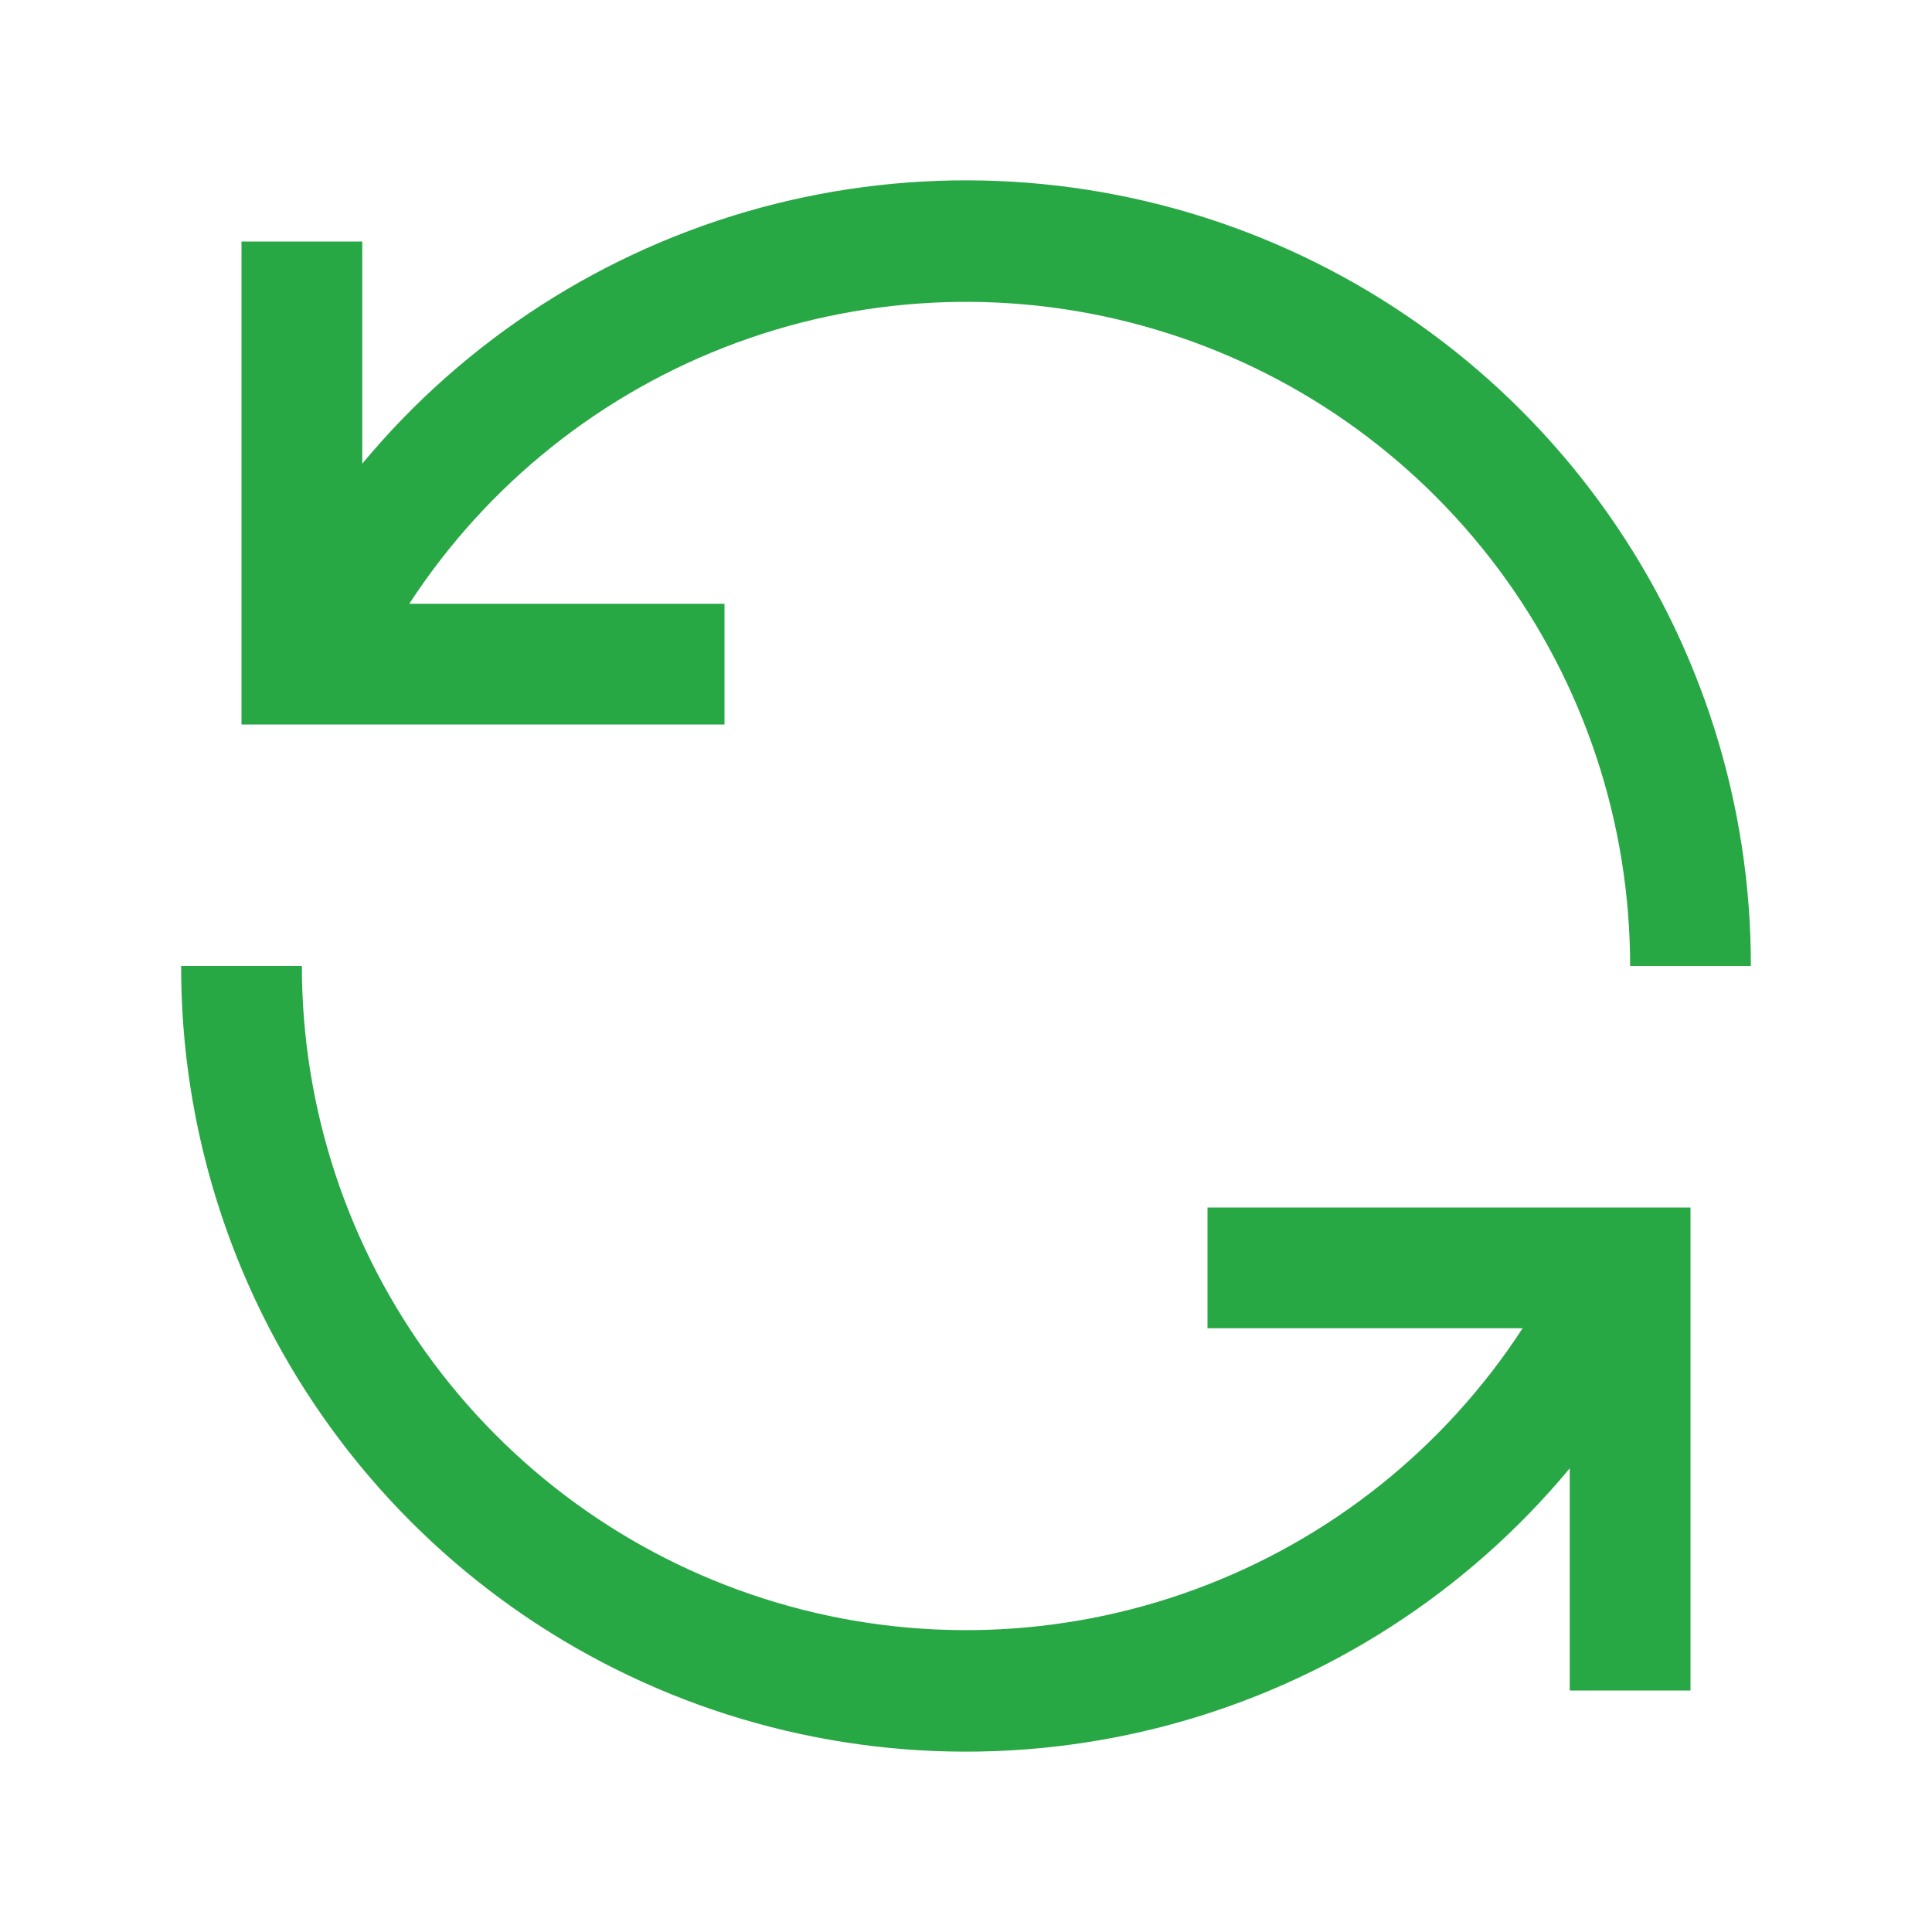 <svg width="20" height="20" viewBox="0 0 20 20" fill="none" xmlns="http://www.w3.org/2000/svg">
<path fill-rule="evenodd" clip-rule="evenodd" d="M4.237 6.25H7.5V7.5H2.5V2.5H3.75V4.8C4.818 3.514 6.257 2.589 7.87 2.151C9.483 1.713 11.192 1.783 12.764 2.351C14.336 2.92 15.694 3.959 16.653 5.328C17.613 6.697 18.127 8.329 18.125 10H16.875C16.875 8.518 16.396 7.075 15.51 5.888C14.623 4.7 13.377 3.83 11.956 3.409C10.535 2.987 9.016 3.036 7.625 3.548C6.234 4.06 5.046 5.008 4.237 6.25ZM15.762 13.75H12.5V12.5H17.5V17.5H16.25V15.2C15.182 16.486 13.743 17.411 12.13 17.849C10.517 18.287 8.808 18.217 7.236 17.649C5.664 17.08 4.306 16.041 3.347 14.672C2.387 13.303 1.873 11.671 1.875 10H3.125C3.125 11.482 3.604 12.925 4.49 14.112C5.377 15.3 6.623 16.17 8.044 16.591C9.465 17.013 10.984 16.964 12.375 16.452C13.766 15.94 14.954 14.992 15.762 13.75Z" fill="#28A745"/>
</svg>
